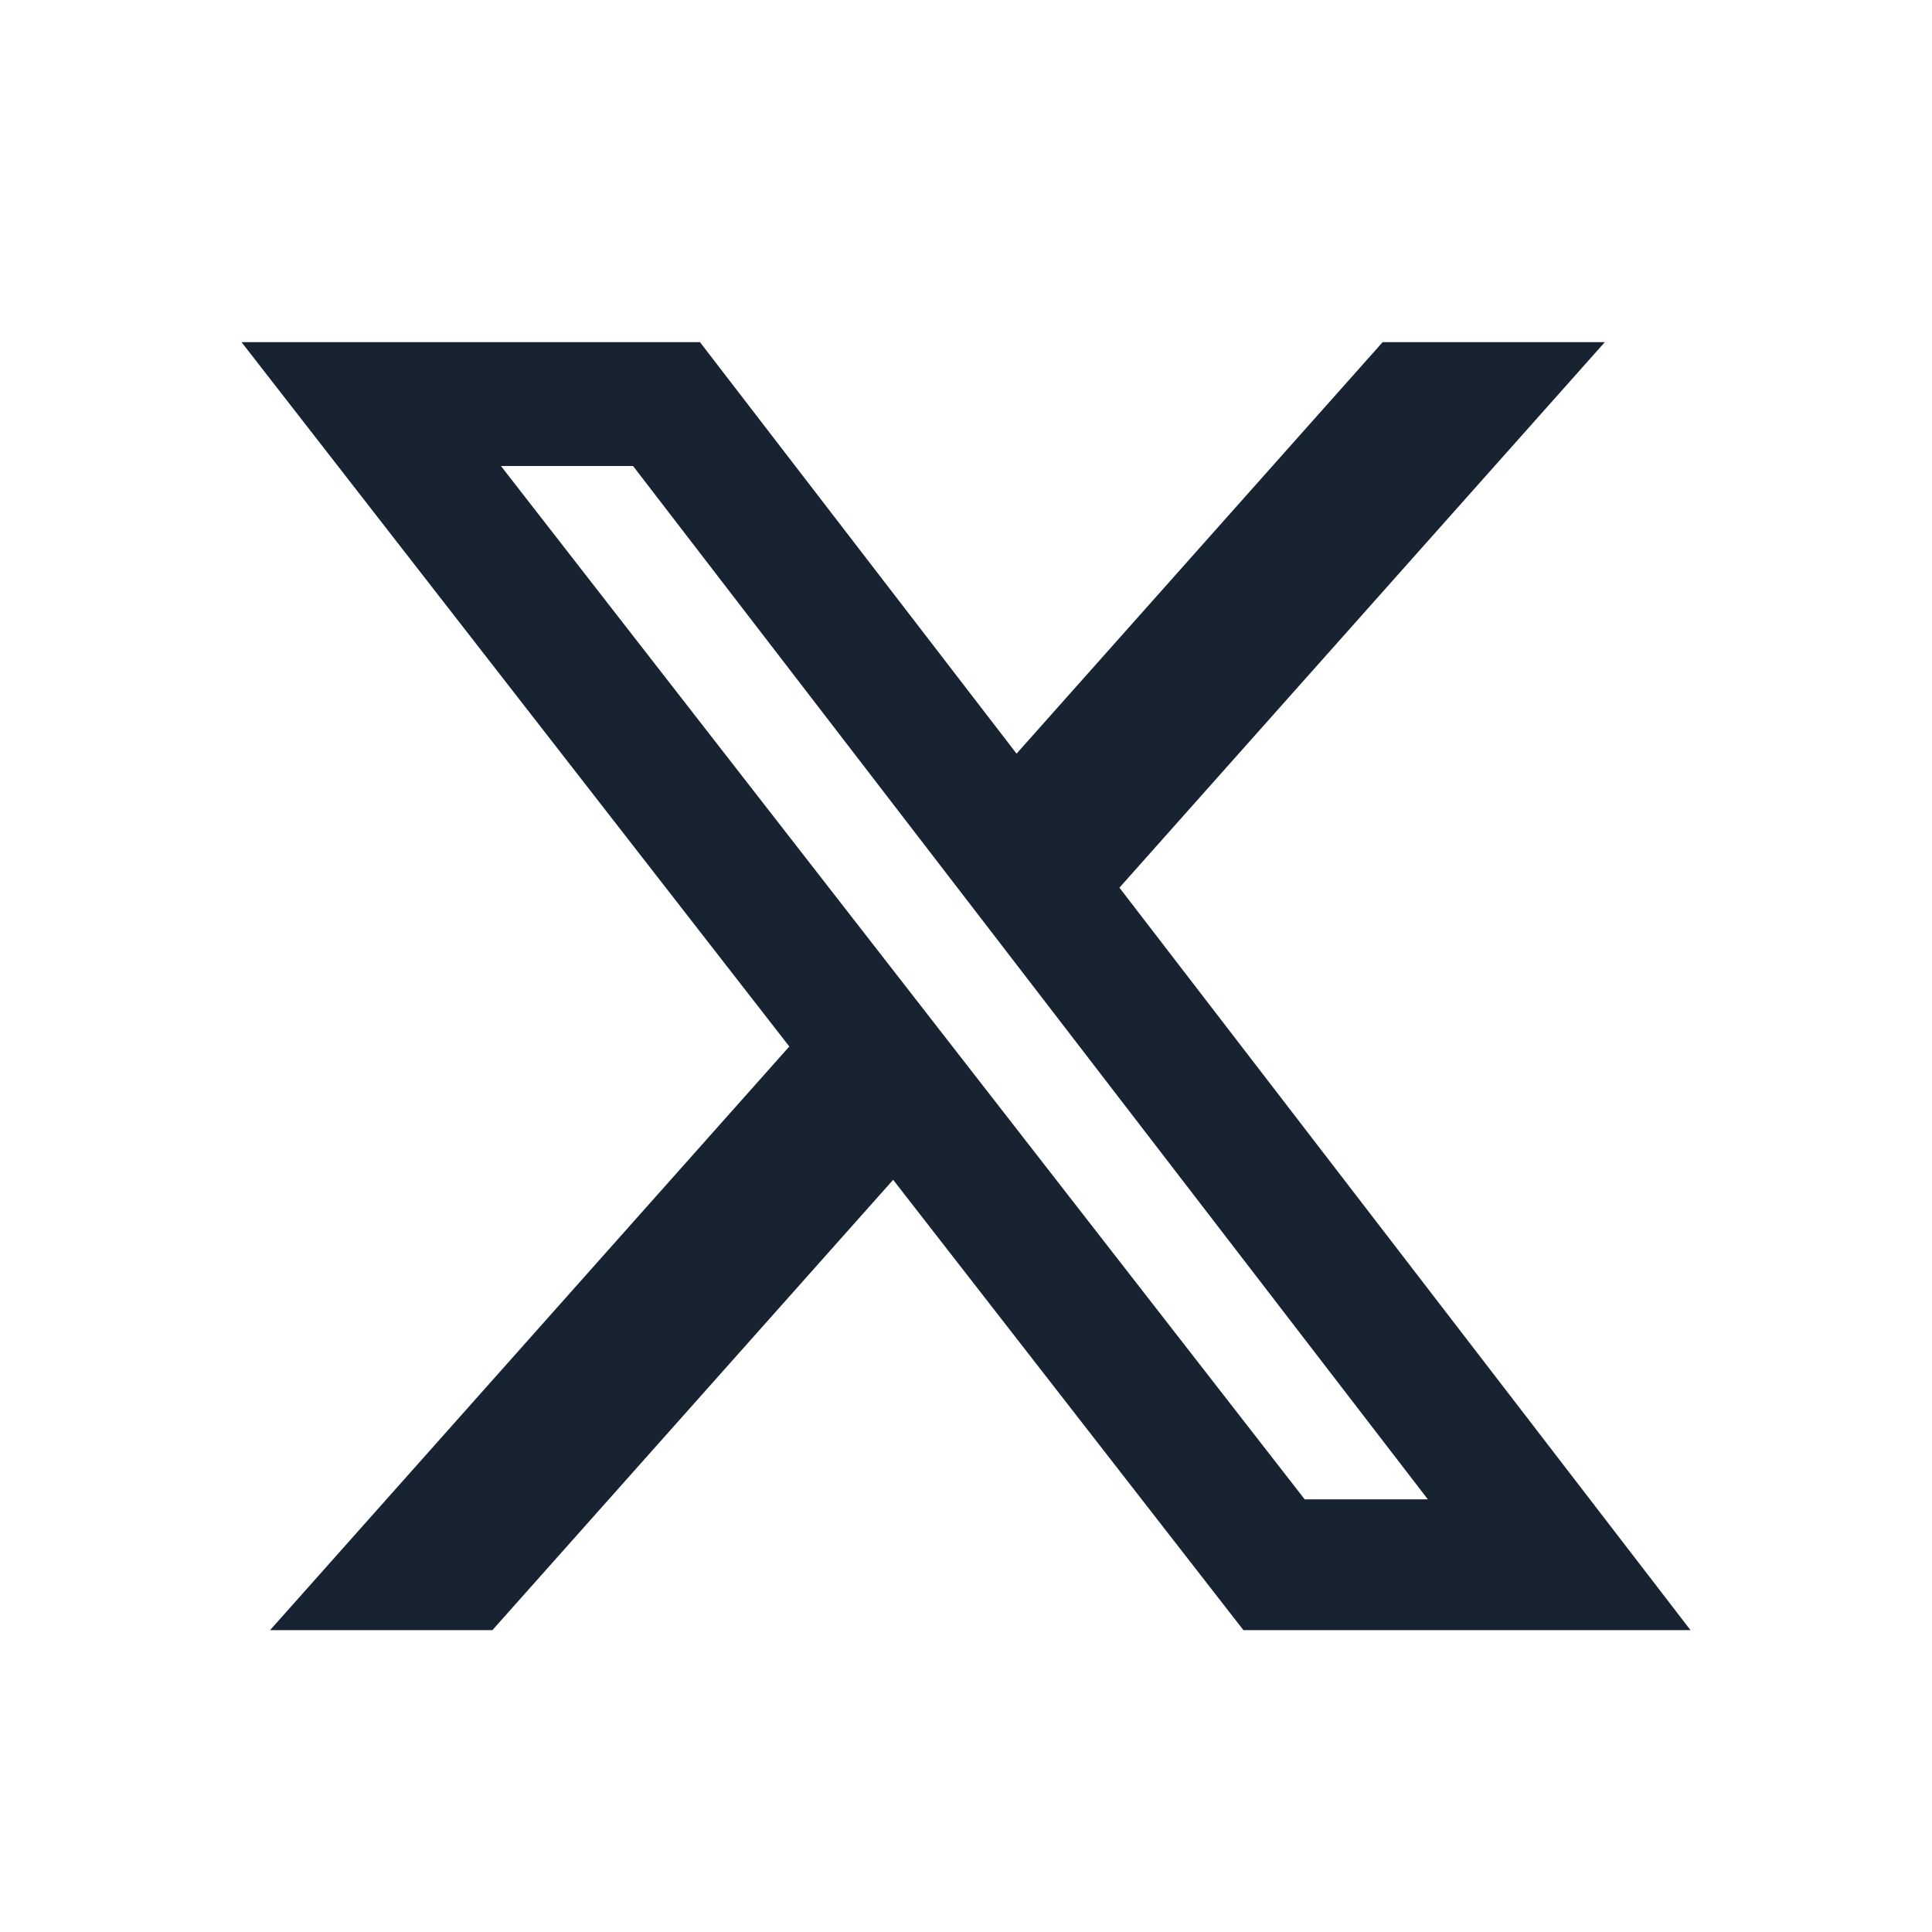 <svg width="24" height="24" viewBox="0 0 24 24" fill="none" xmlns="http://www.w3.org/2000/svg">
<path d="M17.176 4.25H19.936L13.906 11.027L21 20.25H15.446L11.095 14.656L6.117 20.25H3.355L9.805 13L3 4.25H8.695L12.628 9.362L17.176 4.25ZM16.207 18.625H17.737L7.864 5.789H6.223L16.207 18.625Z" fill="#182331"/>
</svg>
